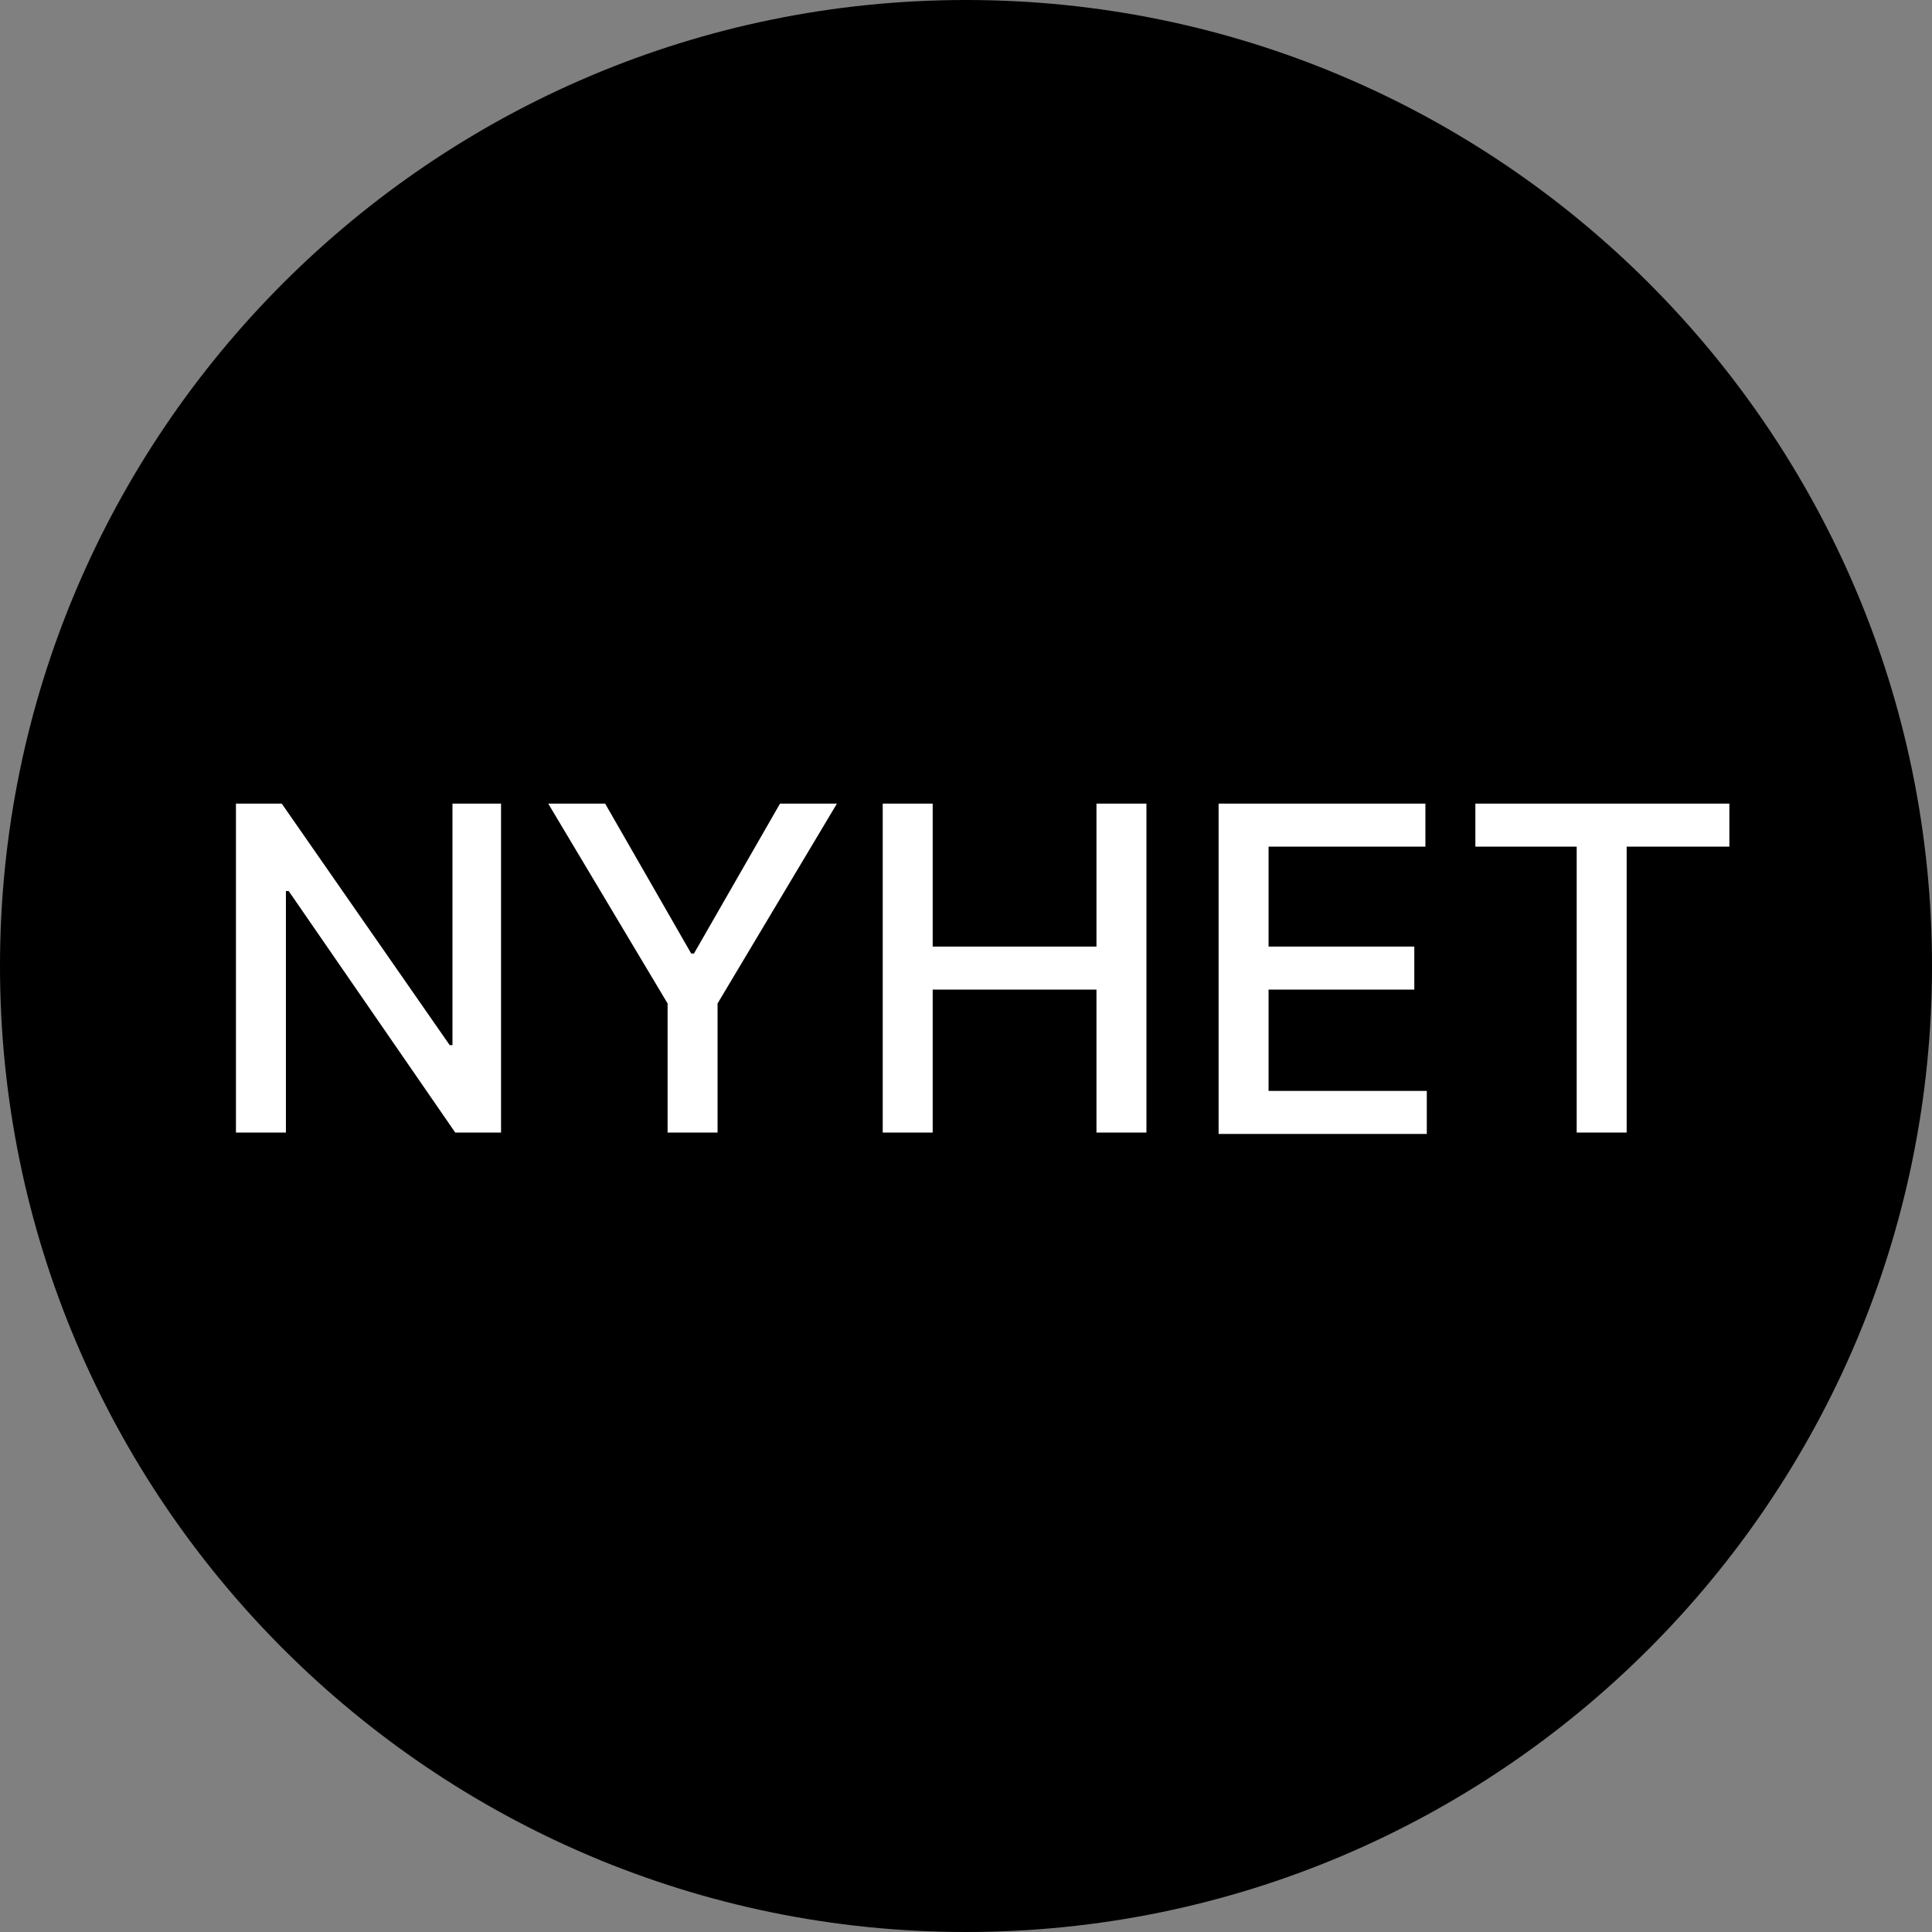 <?xml version="1.0" encoding="utf-8"?>
<!-- Generator: Adobe Illustrator 26.0.3, SVG Export Plug-In . SVG Version: 6.00 Build 0)  -->
<svg version="1.1" id="Layer_1" xmlns="http://www.w3.org/2000/svg" xmlns:xlink="http://www.w3.org/1999/xlink" x="0px" y="0px"
	 viewBox="0 0 139.2 139.2" style="enable-background:new 0 0 139.2 139.2;" xml:space="preserve">
<rect x="0" y="0" width="139.2" height="139.2" fill="#808080" stroke="none"/>
<style type="text/css">
	.st0{fill:#FFFFFF;}
</style>
<g>
	<path d="M69.6,0C31.2,0,0,31.2,0,69.6s31.2,69.6,69.6,69.6s69.6-31.2,69.6-69.6S108,0,69.6,0L69.6,0z"/>
</g>
<g>
	<path class="st0" d="M36.1,57.9v23.7h-3.3L20.8,64.2h-0.2v17.4H17V57.9h3.3l12.1,17.4h0.2V57.9H36.1z"/>
	<path class="st0" d="M39.5,57.9h4.1l6.2,10.8H50l6.2-10.8h4.1l-8.6,14.4v9.3h-3.6v-9.3L39.5,57.9z"/>
	<path class="st0" d="M63.6,81.6V57.9h3.6v10.3H79V57.9h3.6v23.7H79V71.3H67.2v10.3H63.6z"/>
	<path class="st0" d="M87.8,81.6V57.9h14.9V61H91.4v7.2h10.5v3.1H91.4v7.3h11.4v3.1H87.8z"/>
	<path class="st0" d="M106.3,61v-3.1h18.3V61h-7.4v20.6h-3.6V61H106.3z"/>
</g>
</svg>
